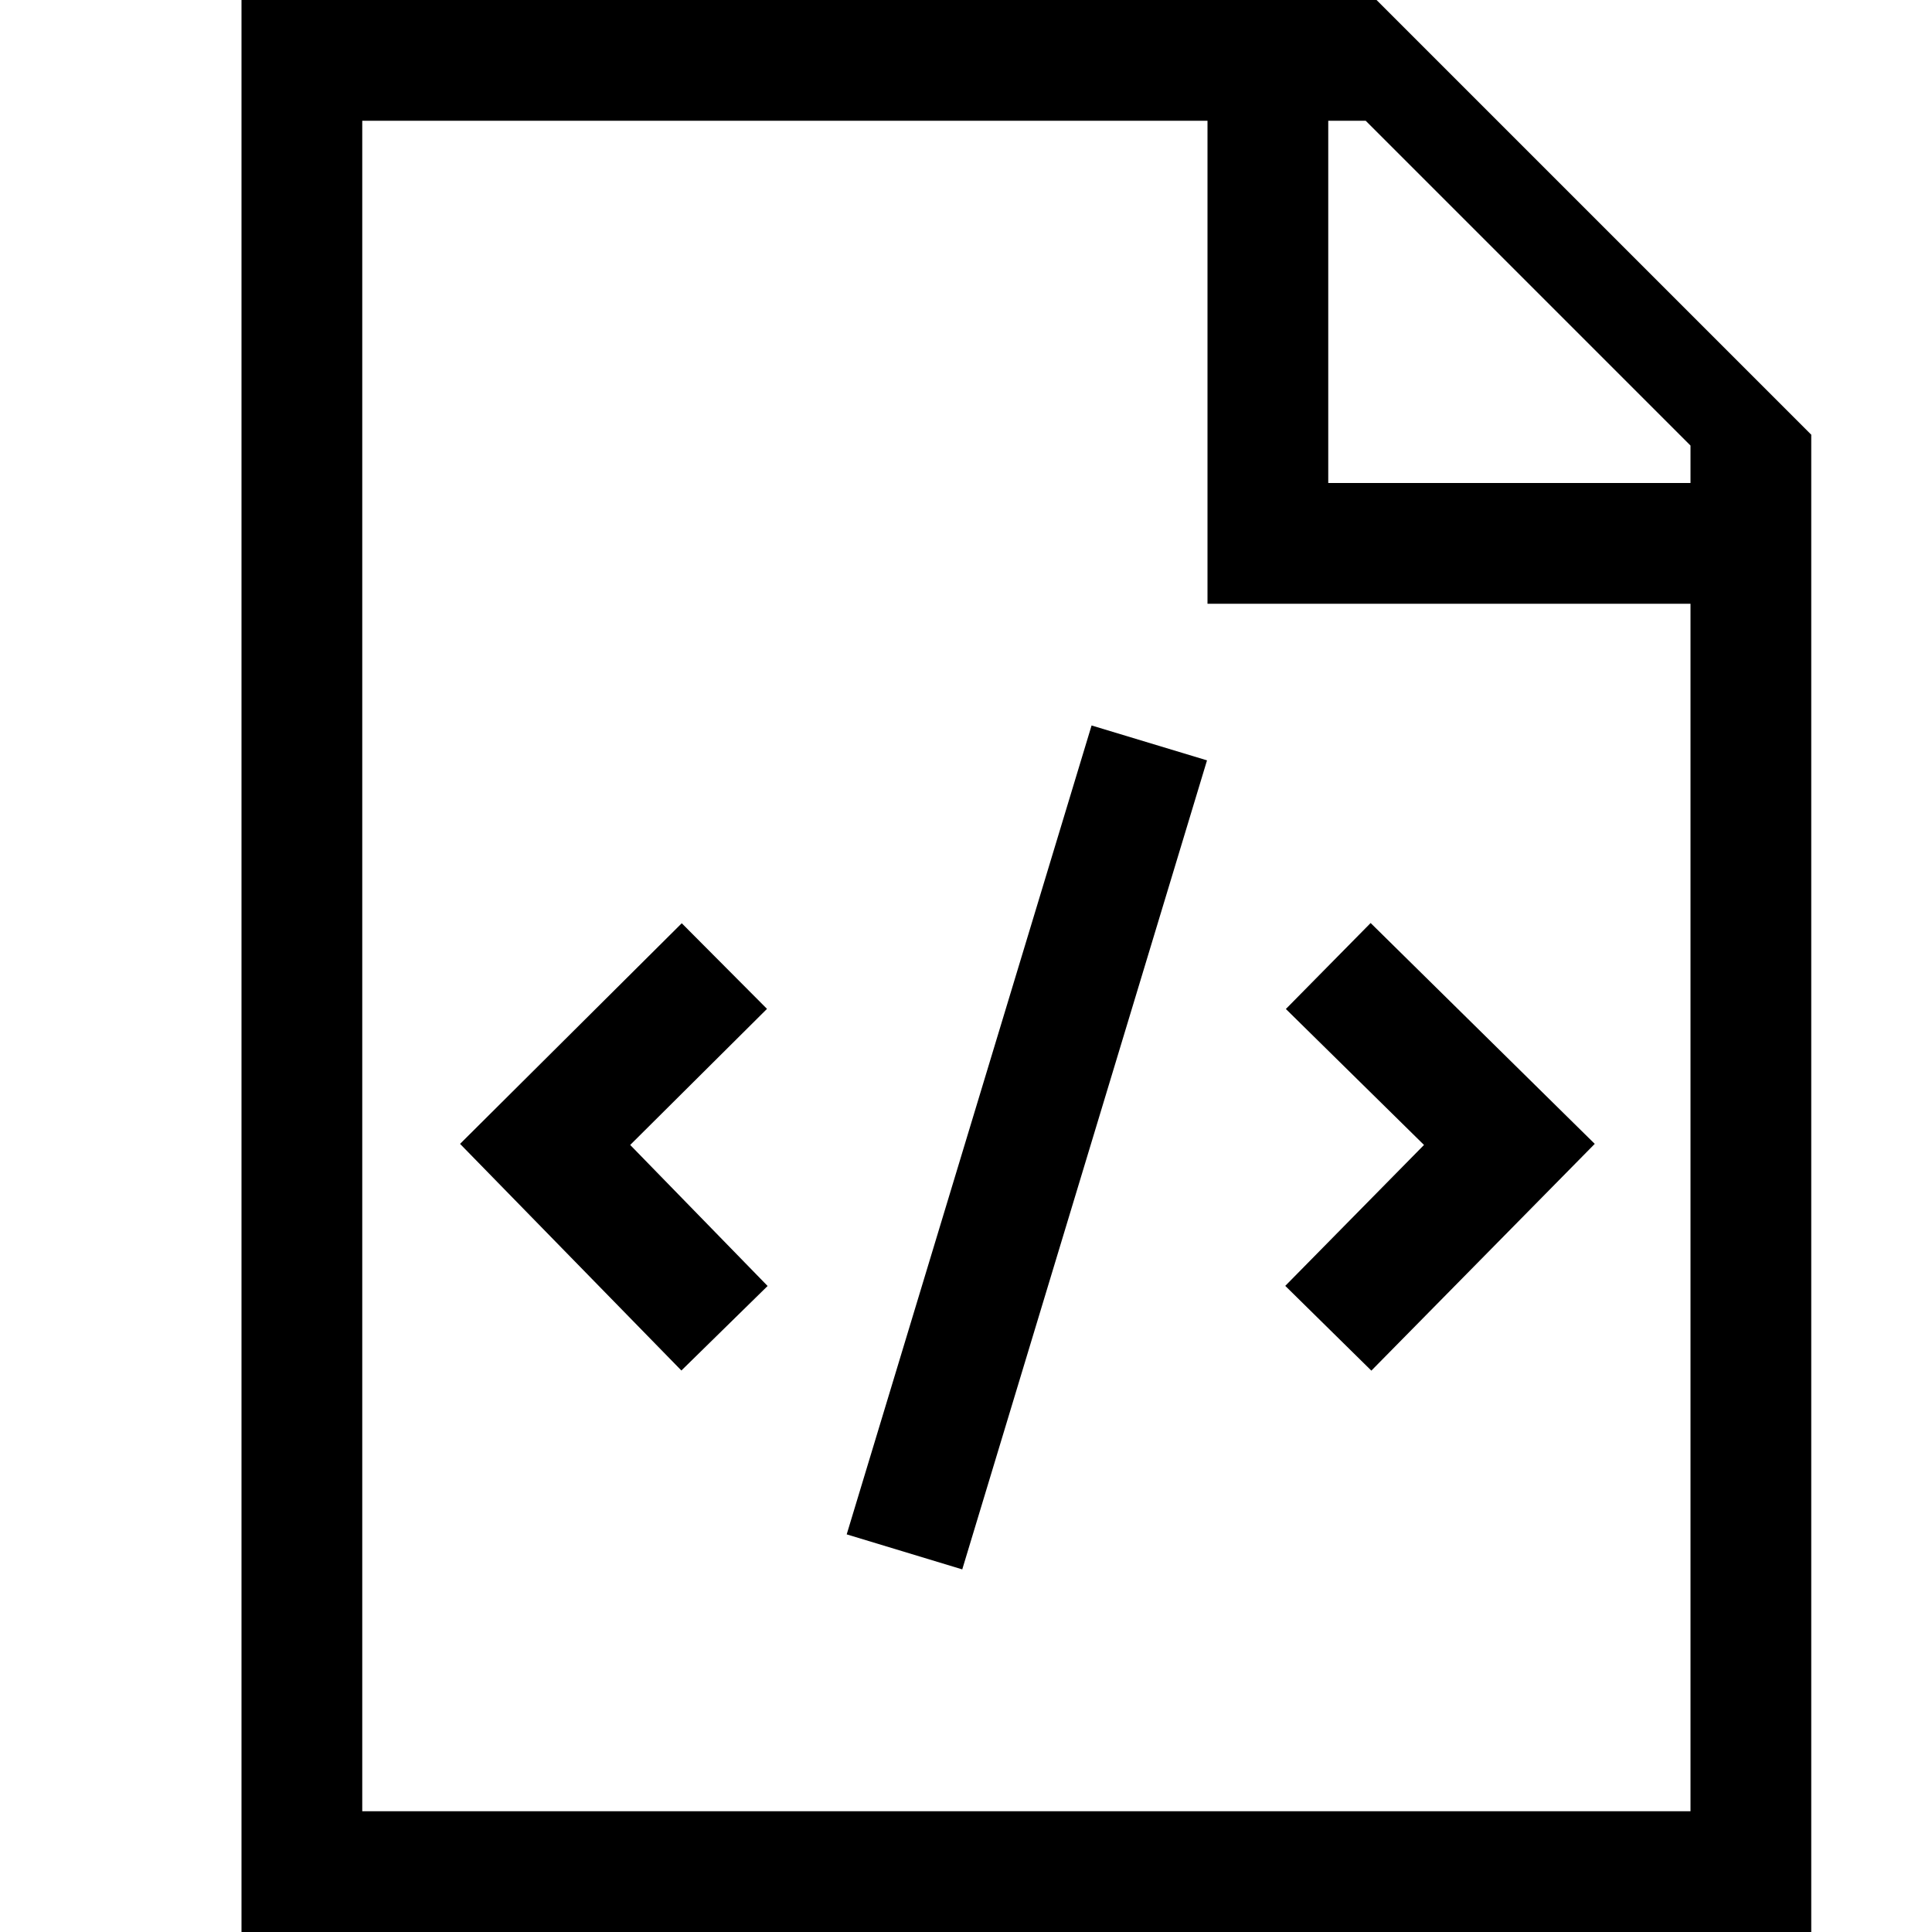 <svg xmlns="http://www.w3.org/2000/svg" viewBox="0 0 16 16"><path d="M15 3.6L11.4 0H2v16h13zM14 15H3V1h7v4h4zm0-11h-3V1h.31L14 3.69zM9.04 6.008l.956.289-2.027 6.7-.957-.29zm1.604 4.641l1.149-1.167-1.144-1.126.702-.712 1.856 1.829-1.85 1.878zM5.219 9.482l1.138 1.168-.714.7L3.81 9.473l1.836-1.827.706.709z"/><path fill="none" d="M0 0h16v16H0z"/></svg>
